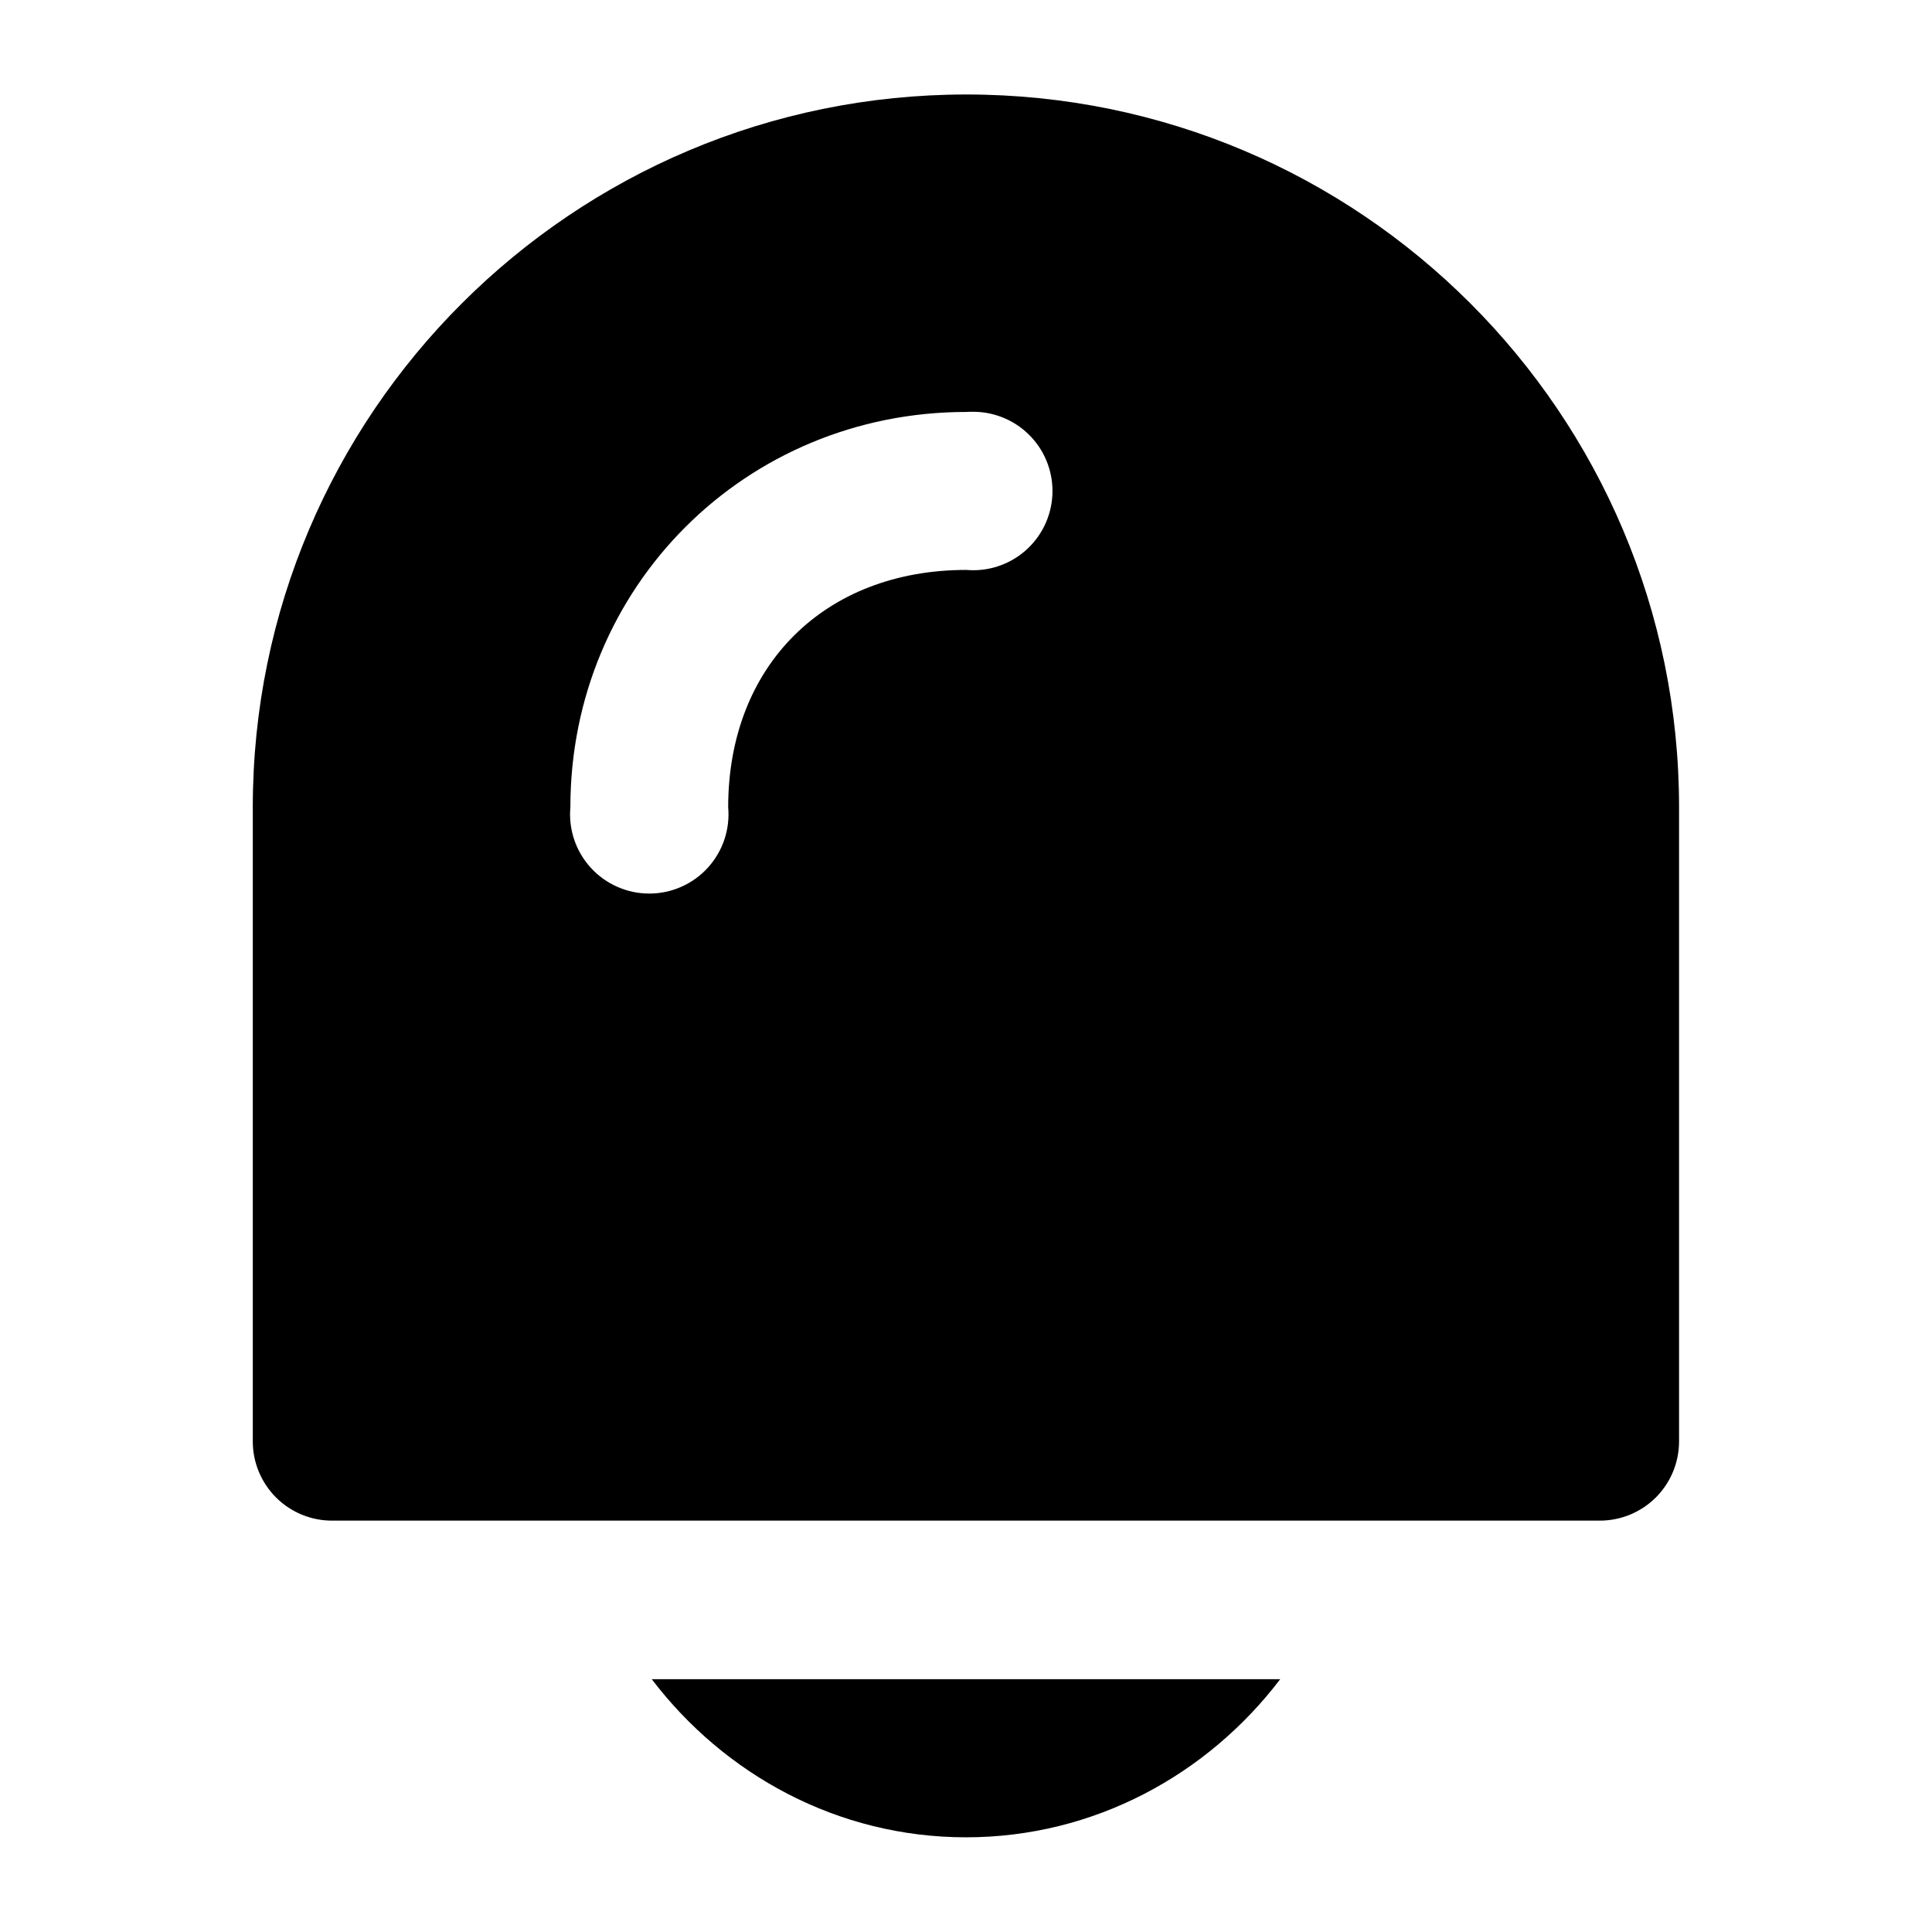 <?xml version="1.0" encoding="UTF-8"?>
<!-- The Best Svg Icon site in the world: iconSvg.co, Visit us! https://iconsvg.co -->
<svg fill="#000000" width="800px" height="800px" version="1.1" viewBox="144 144 512 512" xmlns="http://www.w3.org/2000/svg">
 <path d="m400.08 169.04c-104.3 0-189.09 84.586-189.09 188.89v167.98c-0.023 5.602 2.199 10.98 6.164 14.941 3.965 3.957 9.348 6.164 14.949 6.133h335.79c5.594 0.02 10.969-2.191 14.926-6.148 3.957-3.957 6.168-9.332 6.148-14.926v-167.98c0-104.3-84.586-188.89-188.89-188.89zm2.09 84.094h0.203c5.691 0.121 11.086 2.547 14.953 6.719s5.875 9.738 5.562 15.418c-0.312 5.68-2.914 10.992-7.215 14.719-4.301 3.727-9.93 5.547-15.594 5.047-37.602 0-63.102 25.426-63.102 62.895 0.527 5.871-1.438 11.691-5.414 16.043-3.977 4.348-9.602 6.828-15.496 6.828-5.894 0-11.516-2.481-15.492-6.828-3.981-4.352-5.945-10.172-5.418-16.043 0-58.445 46.422-104.76 104.92-104.76 0.695-0.047 1.391-0.062 2.09-0.039zm-85.445 335.87c19.215 25.27 49.273 41.902 83.273 41.902s64.055-16.633 83.27-41.902z" fill-rule="evenodd"/>
</svg>